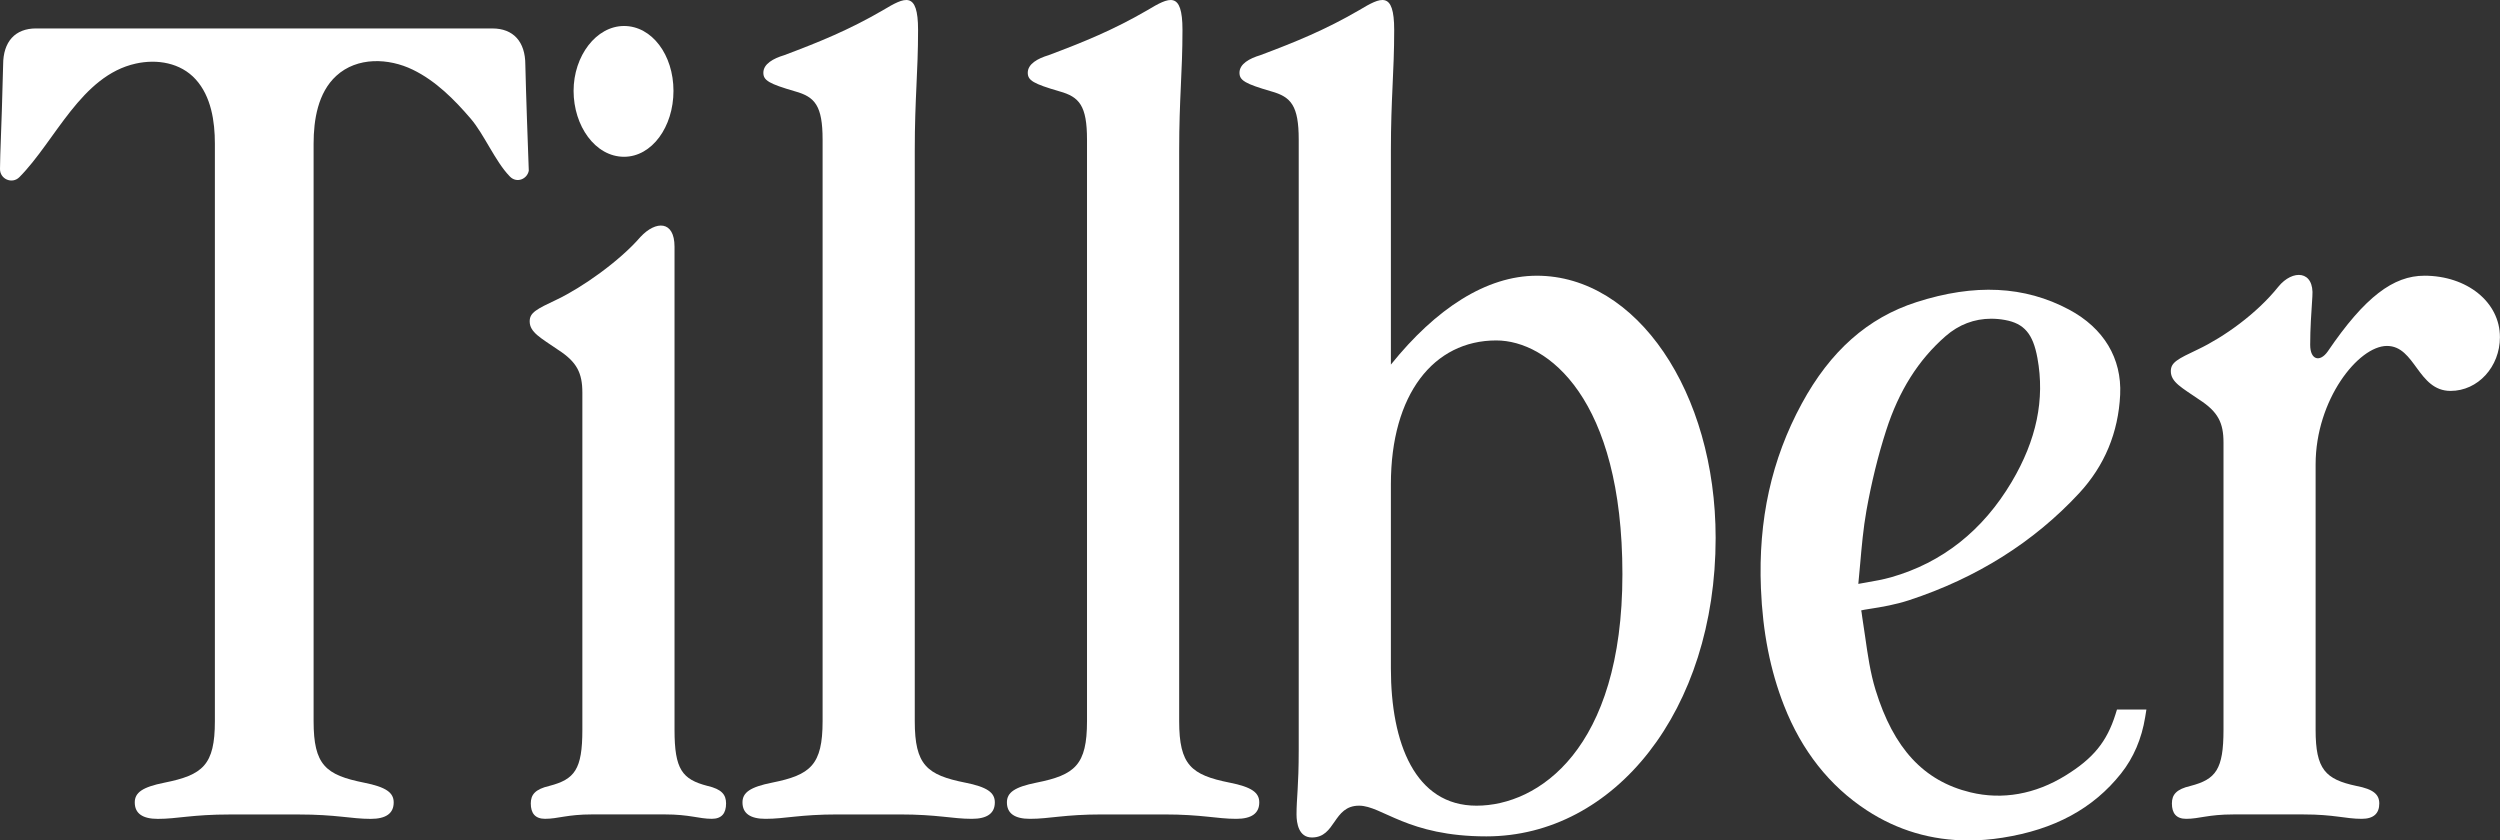 <?xml version="1.0" encoding="UTF-8"?>
<svg id="_레이어_1" data-name="레이어 1" xmlns="http://www.w3.org/2000/svg" viewBox="0 0 1114 374.49">
  <rect x="0" y="0" width="1114" height="374.49" fill="#333333" stroke="none"/>
  <defs>
    <style>
      .cls-1 {
        fill: #fff;
        stroke-width: 0px;
      }
    </style>
  </defs>
  <path class="cls-1" d="M315.24,350.2c-11.25-2.93-14.67-7.33-14.67-24.93V109.95c0-11.73-8.31-11.73-15.16-4.39-9.29,10.76-25.91,22.49-37.16,27.86-9.29,4.4-12.22,5.87-12.22,9.78,0,4.89,4.89,7.33,12.71,12.71,8.31,5.37,10.76,10.27,10.76,19.06v150.29c0,17.6-3.43,22-14.67,24.93-6.35,1.47-8.31,3.91-8.31,7.83,0,4.39,1.96,6.84,6.36,6.84,5.87,0,9.78-1.96,21.02-1.96h32.27c11.24,0,15.16,1.96,21.02,1.96,4.4,0,6.35-2.45,6.35-6.84,0-3.92-1.95-6.36-8.31-7.83Z"/>
  <path class="cls-1" d="M278.08,69.86c12.39,0,22.02-13.3,22.02-29.37s-9.64-28.91-22.02-28.91-22.49,13.31-22.49,28.91,9.64,29.37,22.49,29.37Z"/>
  <path class="cls-1" d="M430.11,348.75c-17.11-3.43-22.49-7.83-22.49-27.39V67.13c0-23.47,1.47-34.72,1.47-53.78,0-17.61-5.87-14.67-15.65-8.8-15.16,8.8-28.36,14.17-44,20.04-4.89,1.47-9.29,3.91-9.29,7.82,0,3.43,2.45,4.89,14.18,8.31,8.8,2.45,12.22,6.36,12.22,21.51v259.12c0,19.55-5.38,23.96-22.49,27.39-9.78,1.95-13.21,4.4-13.21,8.8,0,4.88,3.42,7.33,10.27,7.33,8.8,0,15.16-1.96,32.27-1.96h27.38c17.11,0,23.46,1.96,32.26,1.96,6.85,0,10.27-2.45,10.27-7.33,0-4.4-3.43-6.85-13.2-8.8Z"/>
  <path class="cls-1" d="M547.93,348.75c-17.11-3.43-22.49-7.83-22.49-27.39V67.13c0-23.47,1.47-34.72,1.47-53.78,0-17.61-5.87-14.67-15.65-8.8-15.16,8.8-28.35,14.17-44,20.04-4.89,1.47-9.29,3.91-9.29,7.82,0,3.43,2.45,4.89,14.18,8.31,8.8,2.45,12.22,6.36,12.22,21.51v259.12c0,19.55-5.38,23.96-22.49,27.39-9.78,1.95-13.2,4.4-13.2,8.8,0,4.88,3.42,7.33,10.27,7.33,8.8,0,15.16-1.96,32.27-1.96h27.38c17.11,0,23.47,1.96,32.26,1.96,6.85,0,10.27-2.45,10.27-7.33,0-4.4-3.42-6.85-13.2-8.8Z"/>
  <path class="cls-1" d="M684.81,122.86c-22.49,0-44.98,14.67-65.03,39.6v-95.33c0-23.47,1.47-34.72,1.47-53.78,0-17.61-5.87-14.67-15.64-8.8-15.16,8.8-28.36,14.17-44.01,20.04-4.89,1.47-9.29,3.91-9.29,7.82,0,3.43,2.45,4.89,14.18,8.31,8.81,2.45,12.22,6.36,12.22,21.51v271.84c0,16.62-.98,21.51-.98,28.84,0,3.92.98,10.27,6.85,10.27,10.76,0,9.29-14.17,21.02-14.17,10.27,0,21.51,13.68,56.71,13.68,57.2,0,102.18-56.22,102.18-132.98,0-65.03-35.2-116.85-79.69-116.85ZM657.92,359.01c-27.38,0-38.14-27.88-38.14-61.12v-82.14c0-40.09,19.07-64.05,46.94-64.05,22.98,0,56.23,25.92,56.23,104.15s-37.64,103.16-65.02,103.16Z"/>
  <path class="cls-1" d="M1080.27,122.86c-13.69,0-26.41,9.29-43.03,33.74-3.42,4.89-7.82,3.91-7.82-2.94,0-7.33.49-14.17.97-21.51.98-11.74-8.8-12.22-15.16-4.39-9.78,12.22-24.44,22.49-35.69,27.86-9.29,4.4-12.22,5.87-12.22,9.78,0,4.89,4.89,7.33,12.71,12.71,8.31,5.37,10.76,10.27,10.76,19.06v128.1c0,17.6-3.42,22-14.67,24.93-6.36,1.47-8.32,3.91-8.32,7.83,0,4.39,1.96,6.84,6.36,6.84,5.87,0,9.78-1.96,21.02-1.96h31.29c13.69,0,18.58,1.96,25.91,1.96,5.38,0,7.83-2.45,7.83-6.84,0-3.92-2.45-6.36-10.27-7.83-13.7-2.93-18.1-7.33-18.1-24.93v-118.32c0-28.84,19.08-52.8,31.78-52.8s13.69,20.04,28.36,20.04c12.21,0,21.99-10.76,21.99-23.95,0-15.65-14.66-27.39-33.73-27.39Z"/>
  <path class="cls-1" d="M219.45,12.67H16.06C6.77,12.67,1.4,18.53,1.4,28.8c-.27,11.69-.82,28.89-1.27,40.31L0,75.22c-.1,4.6,5.42,6.97,8.65,3.71,16.1-16.26,27.45-45.21,51.87-50.6,9.46-2.09,19.93-.39,26.67,7.03,6.92,7.62,8.56,18.74,8.56,28.65v257.36c0,19.55-5.38,23.96-22.49,27.39-9.78,1.95-13.21,4.4-13.21,8.8,0,4.88,3.43,7.33,10.27,7.33,8.8,0,15.16-1.96,32.26-1.96h30.32c17.11,0,23.47,1.96,32.26,1.96,6.85,0,10.27-2.45,10.27-7.33,0-4.4-3.42-6.85-13.2-8.8-17.11-3.43-22.49-7.83-22.49-27.39V64c0-10.57,1.91-22.71,10.11-30.21,9.31-8.52,23.33-7.95,34.07-2.74,10.25,4.97,18.55,13.32,25.87,21.87,5.89,6.88,10.93,19.04,17.24,25.55.08.09.17.17.25.26,2.95,2.98,7.59,1.16,8.35-2.65-.47-12.94-1.21-33.13-1.54-47.27,0-10.27-5.38-16.13-14.67-16.13Z"/>
  <path class="cls-1" d="M942.69,318.22c-3.86,12.29-9.89,19.7-22.27,27.34-13.53,8.37-28.16,10.96-42.38,7.51-20.82-5.04-34.25-19.55-42.29-45.63-2.34-7.59-3.51-15.79-4.64-23.74-.42-2.96-.85-5.9-1.32-8.84-.29-1.79-.26-2.95-.62-2.74.45-.27,2.34-.56,3.86-.79,5.65-.86,11.7-1.93,17.6-3.86,30.14-9.88,55.67-25.93,75.85-47.71,11.31-12.22,17.46-26.98,18.27-43.9.77-16.18-7.32-29.65-22.78-37.9-19.83-10.58-42.09-11.66-68.01-3.32-21.66,6.97-38.38,21.76-51.11,45.24-13.47,24.83-19.42,51.75-18.18,82.29.79,19.51,4.16,36.58,10.29,52.22,7.89,20.15,20.3,35.86,36.88,46.69,13.67,8.94,28.86,13.42,45.32,13.42,4.95,0,10.02-.4,15.2-1.22,23.13-3.63,40.4-13,52.79-28.62,5.57-7.02,9.18-15.47,10.74-25.09l.55-3.41h-13.11l-.64,2.05ZM828.87,251.52c.69-7.91,1.41-16.1,2.81-23.97,2.25-12.59,5.2-24.61,8.79-35.74,5.68-17.69,14.36-31.44,26.49-42.03,5.88-5.13,12.8-7.76,20.31-7.76,2.03,0,4.09.18,6.19.57,8.54,1.57,12.45,6.17,14.42,16.96,3.37,18.44-.39,36.49-11.47,55.19-12.86,21.68-30.93,35.98-53.71,42.48-3.63,1.03-7.36,1.69-11.29,2.37-1.11.19-2.22.39-3.34.59.29-2.89.55-5.79.8-8.68Z"/>
</svg>